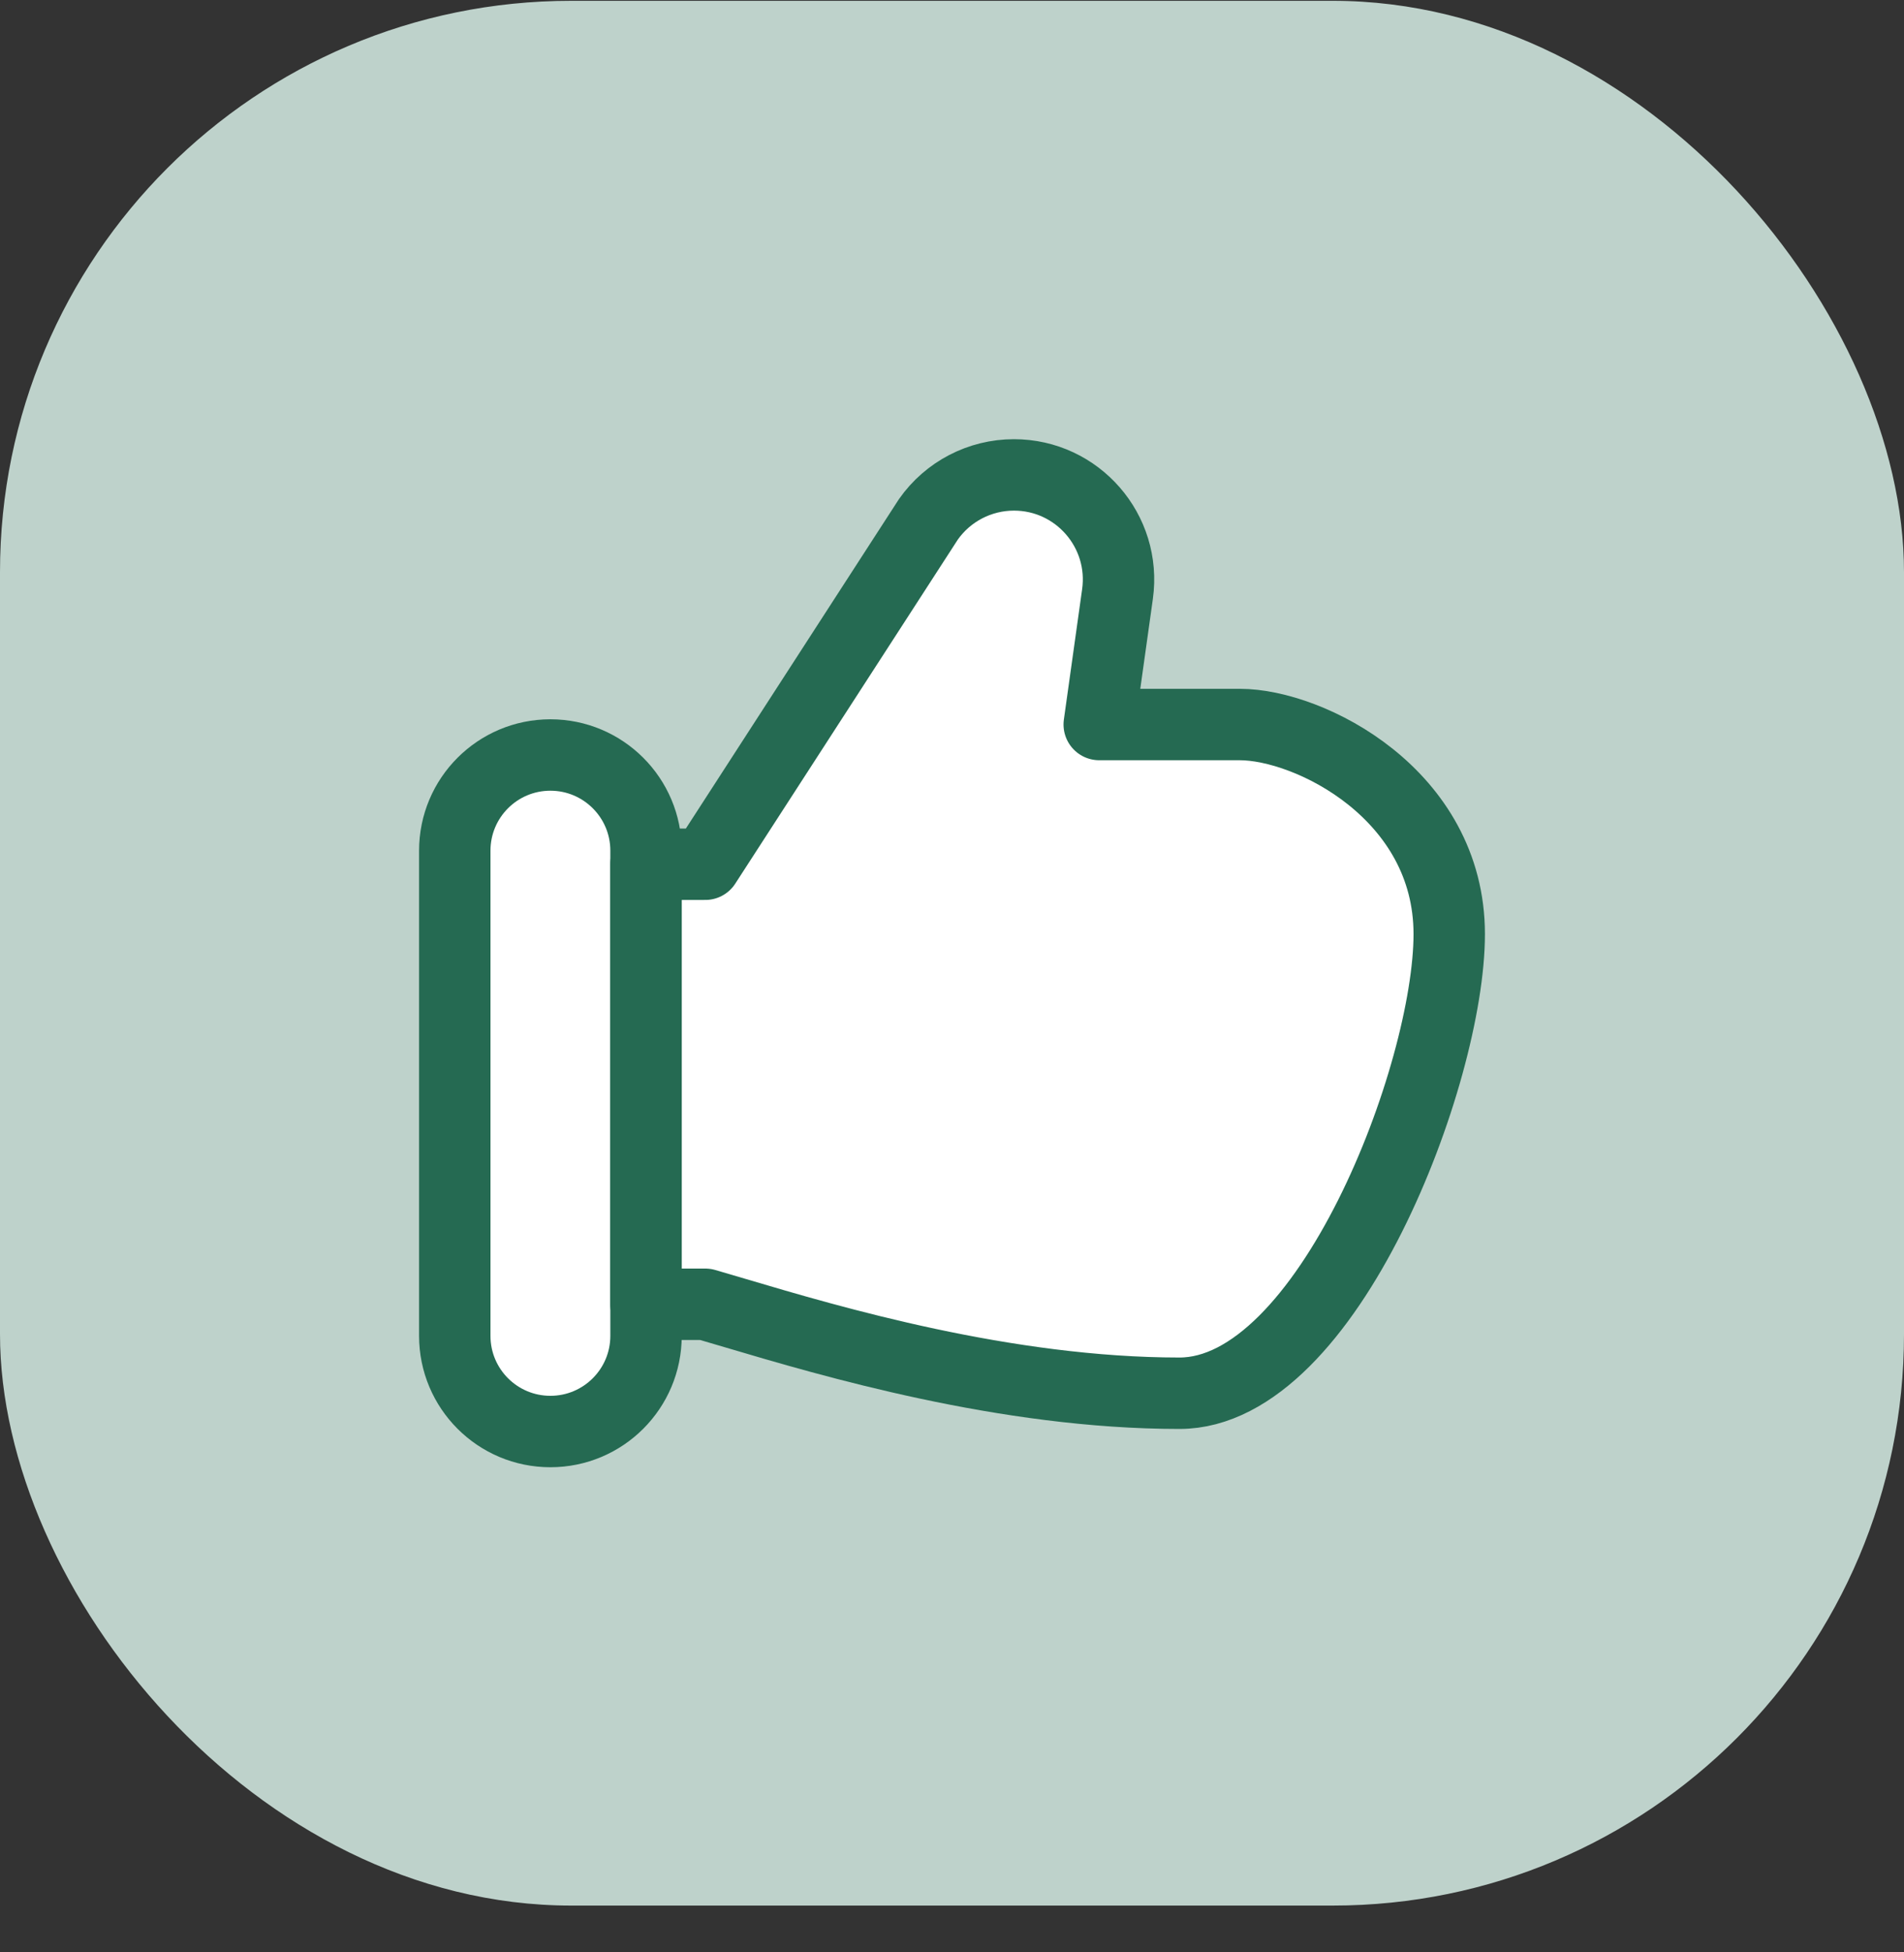 <svg width="40" height="41" viewBox="0 0 40 41" fill="none" xmlns="http://www.w3.org/2000/svg">
<rect x="0" y="0" width="40" height="41" fill="#333333" stroke="none"/>
<rect y="0.017" width="40" height="40" rx="12" fill="#BED2CB"/>
<path d="M13.572 28.053V17.864C13.572 16.754 12.672 15.855 11.563 15.855C10.453 15.855 9.554 16.754 9.554 17.864V28.053C9.554 29.163 10.453 30.062 11.563 30.062C12.672 30.062 13.572 29.163 13.572 28.053Z" fill="white"/>
<path fill-rule="evenodd" clip-rule="evenodd" d="M14.817 18.149L19.504 10.906C19.915 10.321 20.586 9.973 21.301 9.973C22.635 9.973 23.661 11.152 23.477 12.474L23.093 15.215H26.046C27.513 15.215 30.446 16.682 30.446 19.616C30.446 22.549 27.898 29.258 24.779 29.258C21.124 29.258 17.44 28.166 15.467 27.581C15.223 27.508 15.005 27.444 14.817 27.39H13.571V18.149H14.817Z" fill="white"/>
<path d="M14.817 18.149L19.504 10.906C19.915 10.321 20.586 9.973 21.301 9.973C22.635 9.973 23.661 11.152 23.477 12.474L23.093 15.215H26.046C27.513 15.215 30.446 16.682 30.446 19.616C30.446 22.549 27.898 29.258 24.779 29.258C21.124 29.258 17.44 28.166 15.467 27.581C15.223 27.508 15.005 27.444 14.817 27.39H13.571V18.149H14.817Z" stroke="#256A52" stroke-width="1.5" stroke-linecap="round" stroke-linejoin="round"/>
<path d="M13.572 28.053V17.864C13.572 16.754 12.672 15.855 11.563 15.855C10.453 15.855 9.554 16.754 9.554 17.864V28.053C9.554 29.163 10.453 30.062 11.563 30.062C12.672 30.062 13.572 29.163 13.572 28.053Z" stroke="#256A52" stroke-width="1.5" stroke-linecap="round" stroke-linejoin="round"/>
</svg>
